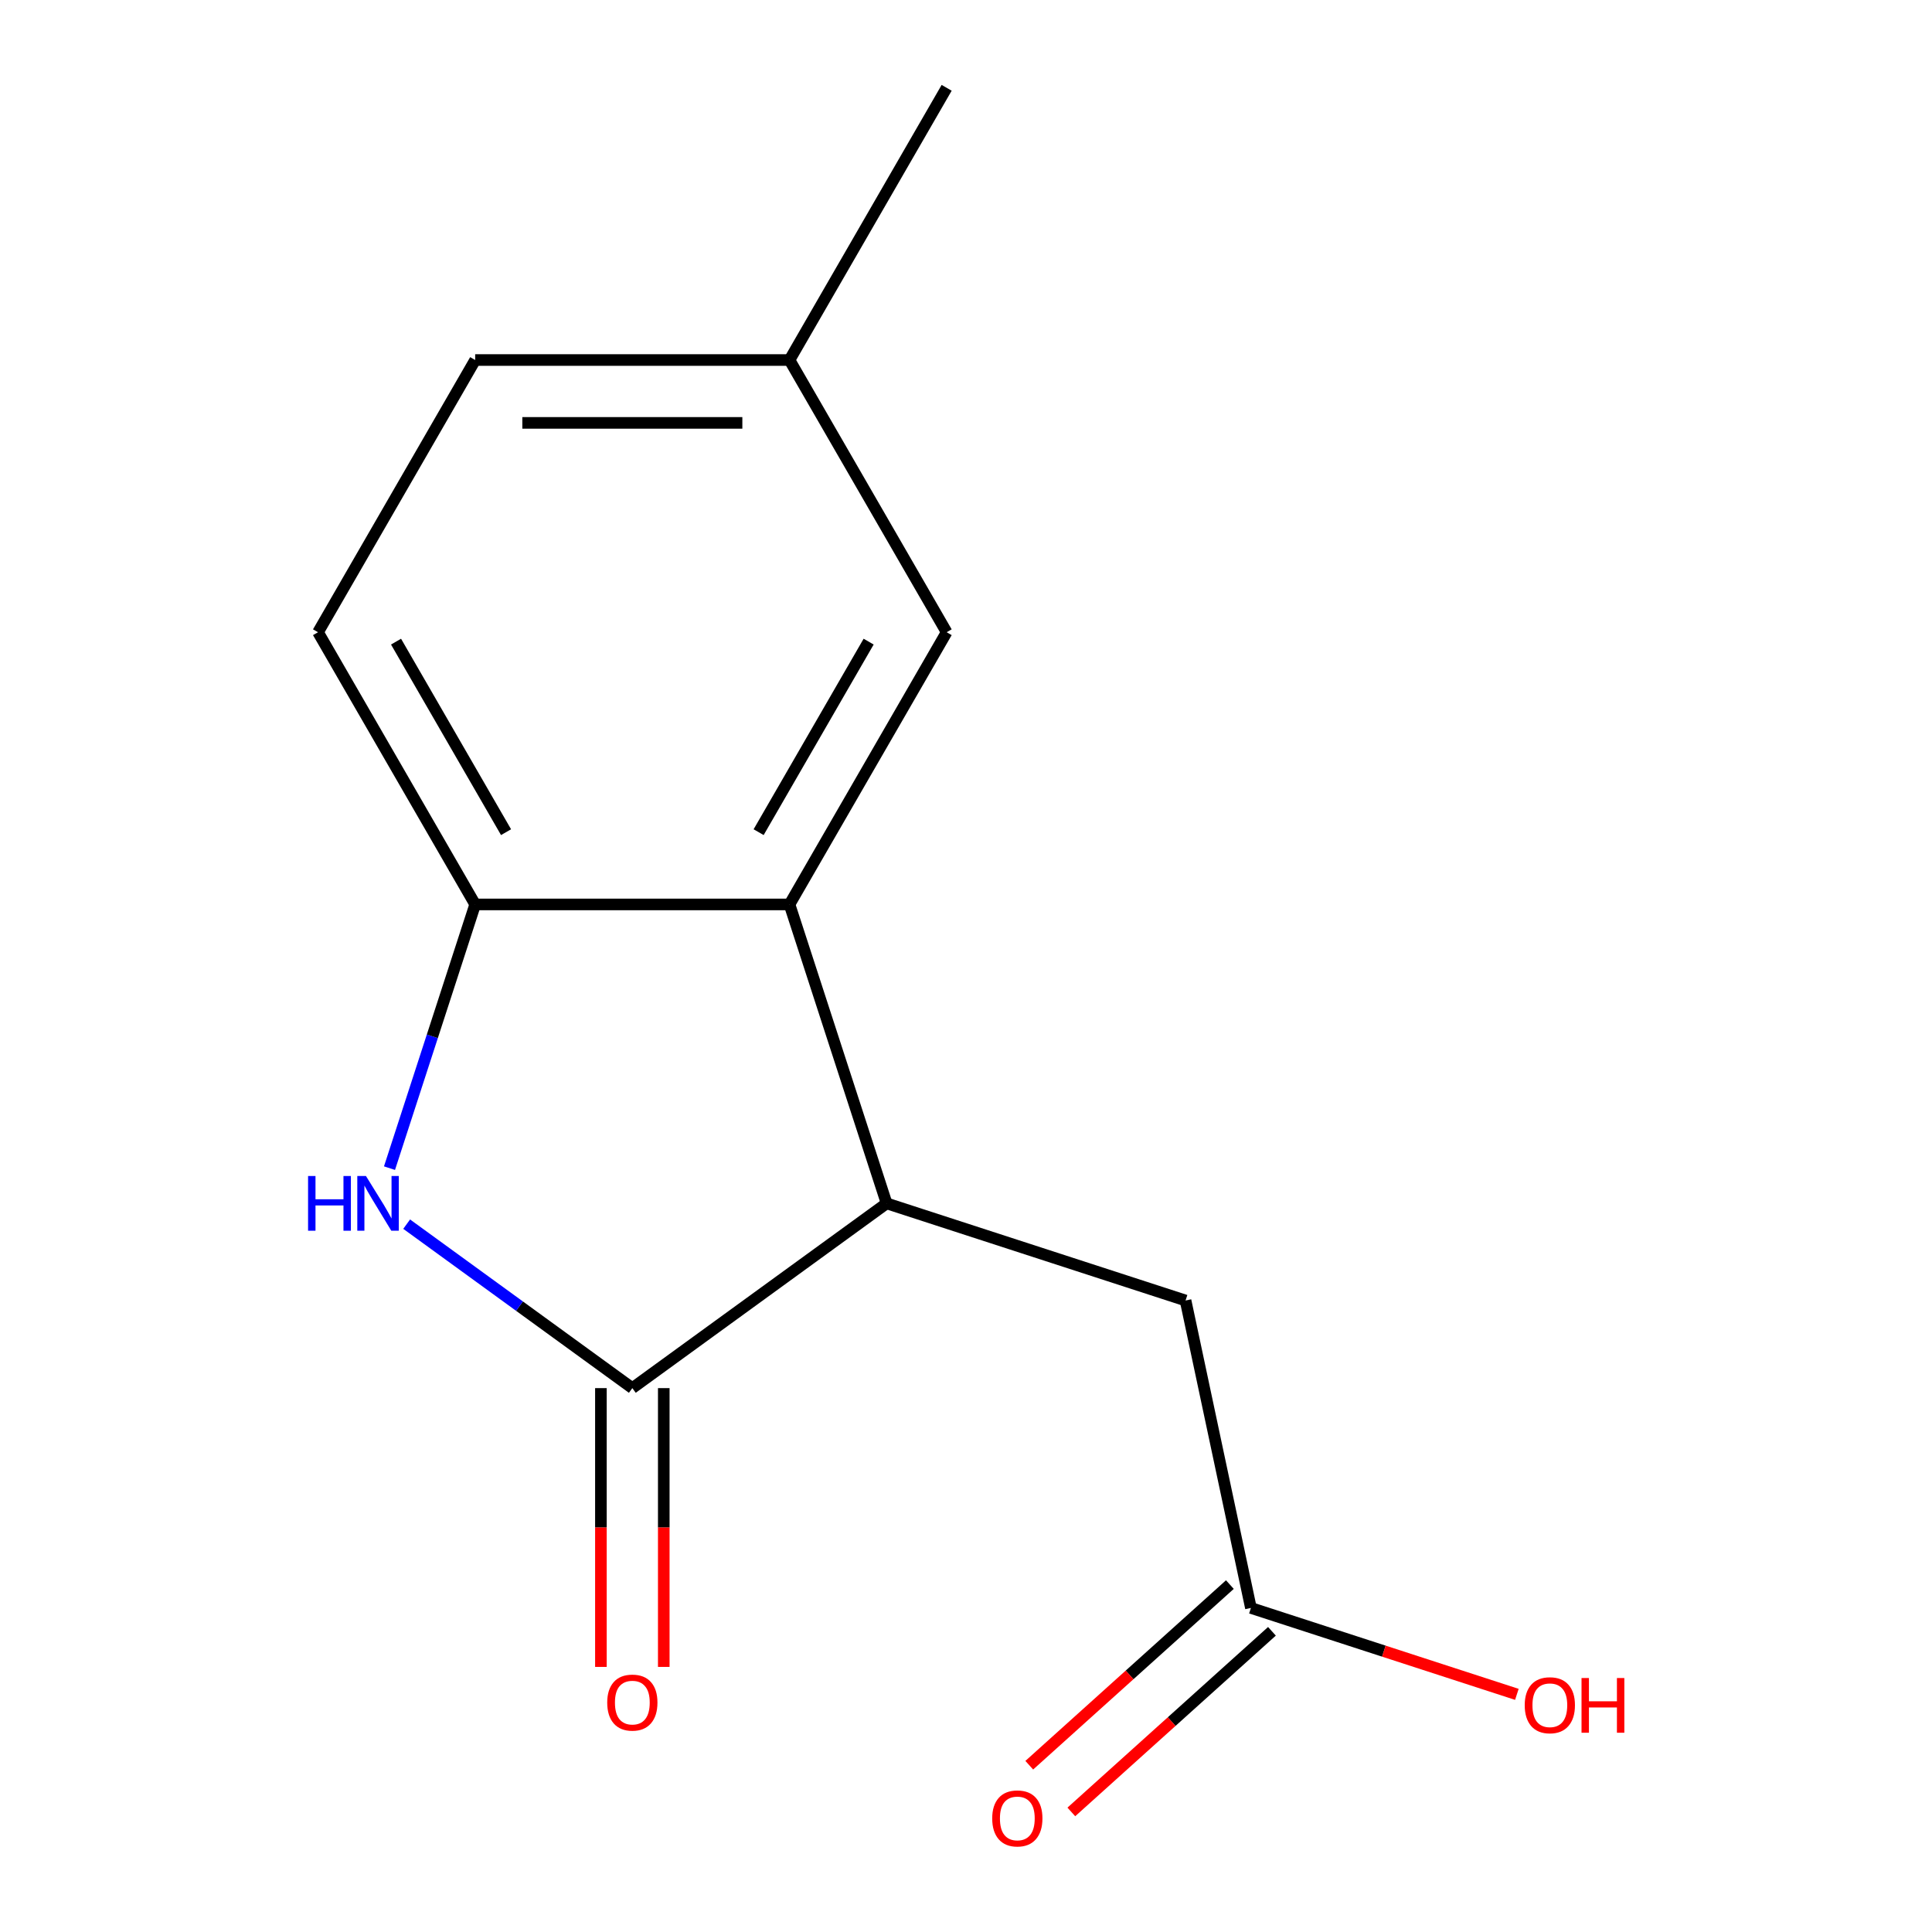<?xml version='1.0' encoding='iso-8859-1'?>
<svg version='1.1' baseProfile='full'
              xmlns='http://www.w3.org/2000/svg'
                      xmlns:rdkit='http://www.rdkit.org/xml'
                      xmlns:xlink='http://www.w3.org/1999/xlink'
                  xml:space='preserve'
width='1000px' height='1000px' viewBox='0 0 1000 1000'>
<!-- END OF HEADER -->
<rect style='opacity:1.0;fill:#FFFFFF;stroke:none' width='1000' height='1000' x='0' y='0'> </rect>
<path class='bond-0' d='M 327.297,718.488 L 268.891,676.054' style='fill:none;fill-rule:evenodd;stroke:#000000;stroke-width:6px;stroke-linecap:butt;stroke-linejoin:miter;stroke-opacity:1' />
<path class='bond-0' d='M 268.891,676.054 L 210.486,633.619' style='fill:none;fill-rule:evenodd;stroke:#0000FF;stroke-width:6px;stroke-linecap:butt;stroke-linejoin:miter;stroke-opacity:1' />
<path class='bond-1' d='M 327.297,718.488 L 458.916,622.861' style='fill:none;fill-rule:evenodd;stroke:#000000;stroke-width:6px;stroke-linecap:butt;stroke-linejoin:miter;stroke-opacity:1' />
<path class='bond-6' d='M 311.028,718.488 L 311.028,790.639' style='fill:none;fill-rule:evenodd;stroke:#000000;stroke-width:6px;stroke-linecap:butt;stroke-linejoin:miter;stroke-opacity:1' />
<path class='bond-6' d='M 311.028,790.639 L 311.028,862.79' style='fill:none;fill-rule:evenodd;stroke:#FF0000;stroke-width:6px;stroke-linecap:butt;stroke-linejoin:miter;stroke-opacity:1' />
<path class='bond-6' d='M 343.566,718.488 L 343.566,790.639' style='fill:none;fill-rule:evenodd;stroke:#000000;stroke-width:6px;stroke-linecap:butt;stroke-linejoin:miter;stroke-opacity:1' />
<path class='bond-6' d='M 343.566,790.639 L 343.566,862.79' style='fill:none;fill-rule:evenodd;stroke:#FF0000;stroke-width:6px;stroke-linecap:butt;stroke-linejoin:miter;stroke-opacity:1' />
<path class='bond-3' d='M 201.601,604.634 L 223.777,536.384' style='fill:none;fill-rule:evenodd;stroke:#0000FF;stroke-width:6px;stroke-linecap:butt;stroke-linejoin:miter;stroke-opacity:1' />
<path class='bond-3' d='M 223.777,536.384 L 245.952,468.134' style='fill:none;fill-rule:evenodd;stroke:#000000;stroke-width:6px;stroke-linecap:butt;stroke-linejoin:miter;stroke-opacity:1' />
<path class='bond-2' d='M 458.916,622.861 L 408.642,468.134' style='fill:none;fill-rule:evenodd;stroke:#000000;stroke-width:6px;stroke-linecap:butt;stroke-linejoin:miter;stroke-opacity:1' />
<path class='bond-4' d='M 458.916,622.861 L 613.643,673.135' style='fill:none;fill-rule:evenodd;stroke:#000000;stroke-width:6px;stroke-linecap:butt;stroke-linejoin:miter;stroke-opacity:1' />
<path class='bond-7' d='M 408.642,468.134 L 489.987,327.241' style='fill:none;fill-rule:evenodd;stroke:#000000;stroke-width:6px;stroke-linecap:butt;stroke-linejoin:miter;stroke-opacity:1' />
<path class='bond-7' d='M 392.665,430.731 L 449.606,332.106' style='fill:none;fill-rule:evenodd;stroke:#000000;stroke-width:6px;stroke-linecap:butt;stroke-linejoin:miter;stroke-opacity:1' />
<path class='bond-14' d='M 408.642,468.134 L 245.952,468.134' style='fill:none;fill-rule:evenodd;stroke:#000000;stroke-width:6px;stroke-linecap:butt;stroke-linejoin:miter;stroke-opacity:1' />
<path class='bond-8' d='M 245.952,468.134 L 164.608,327.241' style='fill:none;fill-rule:evenodd;stroke:#000000;stroke-width:6px;stroke-linecap:butt;stroke-linejoin:miter;stroke-opacity:1' />
<path class='bond-8' d='M 261.929,430.731 L 204.988,332.106' style='fill:none;fill-rule:evenodd;stroke:#000000;stroke-width:6px;stroke-linecap:butt;stroke-linejoin:miter;stroke-opacity:1' />
<path class='bond-5' d='M 613.643,673.135 L 647.468,832.27' style='fill:none;fill-rule:evenodd;stroke:#000000;stroke-width:6px;stroke-linecap:butt;stroke-linejoin:miter;stroke-opacity:1' />
<path class='bond-9' d='M 636.582,820.179 L 584.664,866.926' style='fill:none;fill-rule:evenodd;stroke:#000000;stroke-width:6px;stroke-linecap:butt;stroke-linejoin:miter;stroke-opacity:1' />
<path class='bond-9' d='M 584.664,866.926 L 532.747,913.673' style='fill:none;fill-rule:evenodd;stroke:#FF0000;stroke-width:6px;stroke-linecap:butt;stroke-linejoin:miter;stroke-opacity:1' />
<path class='bond-9' d='M 658.354,844.36 L 606.436,891.106' style='fill:none;fill-rule:evenodd;stroke:#000000;stroke-width:6px;stroke-linecap:butt;stroke-linejoin:miter;stroke-opacity:1' />
<path class='bond-9' d='M 606.436,891.106 L 554.519,937.853' style='fill:none;fill-rule:evenodd;stroke:#FF0000;stroke-width:6px;stroke-linecap:butt;stroke-linejoin:miter;stroke-opacity:1' />
<path class='bond-11' d='M 647.468,832.27 L 716.298,854.634' style='fill:none;fill-rule:evenodd;stroke:#000000;stroke-width:6px;stroke-linecap:butt;stroke-linejoin:miter;stroke-opacity:1' />
<path class='bond-11' d='M 716.298,854.634 L 785.127,876.998' style='fill:none;fill-rule:evenodd;stroke:#FF0000;stroke-width:6px;stroke-linecap:butt;stroke-linejoin:miter;stroke-opacity:1' />
<path class='bond-10' d='M 489.987,327.241 L 408.642,186.348' style='fill:none;fill-rule:evenodd;stroke:#000000;stroke-width:6px;stroke-linecap:butt;stroke-linejoin:miter;stroke-opacity:1' />
<path class='bond-12' d='M 164.608,327.241 L 245.952,186.348' style='fill:none;fill-rule:evenodd;stroke:#000000;stroke-width:6px;stroke-linecap:butt;stroke-linejoin:miter;stroke-opacity:1' />
<path class='bond-13' d='M 408.642,186.348 L 489.987,45.455' style='fill:none;fill-rule:evenodd;stroke:#000000;stroke-width:6px;stroke-linecap:butt;stroke-linejoin:miter;stroke-opacity:1' />
<path class='bond-15' d='M 408.642,186.348 L 245.952,186.348' style='fill:none;fill-rule:evenodd;stroke:#000000;stroke-width:6px;stroke-linecap:butt;stroke-linejoin:miter;stroke-opacity:1' />
<path class='bond-15' d='M 384.238,218.886 L 270.356,218.886' style='fill:none;fill-rule:evenodd;stroke:#000000;stroke-width:6px;stroke-linecap:butt;stroke-linejoin:miter;stroke-opacity:1' />
<path  class='atom-1' d='M 159.458 608.701
L 163.298 608.701
L 163.298 620.741
L 177.778 620.741
L 177.778 608.701
L 181.618 608.701
L 181.618 637.021
L 177.778 637.021
L 177.778 623.941
L 163.298 623.941
L 163.298 637.021
L 159.458 637.021
L 159.458 608.701
' fill='#0000FF'/>
<path  class='atom-1' d='M 189.418 608.701
L 198.698 623.701
Q 199.618 625.181, 201.098 627.861
Q 202.578 630.541, 202.658 630.701
L 202.658 608.701
L 206.418 608.701
L 206.418 637.021
L 202.538 637.021
L 192.578 620.621
Q 191.418 618.701, 190.178 616.501
Q 188.978 614.301, 188.618 613.621
L 188.618 637.021
L 184.938 637.021
L 184.938 608.701
L 189.418 608.701
' fill='#0000FF'/>
<path  class='atom-7' d='M 314.297 881.257
Q 314.297 874.457, 317.657 870.657
Q 321.017 866.857, 327.297 866.857
Q 333.577 866.857, 336.937 870.657
Q 340.297 874.457, 340.297 881.257
Q 340.297 888.137, 336.897 892.057
Q 333.497 895.937, 327.297 895.937
Q 321.057 895.937, 317.657 892.057
Q 314.297 888.177, 314.297 881.257
M 327.297 892.737
Q 331.617 892.737, 333.937 889.857
Q 336.297 886.937, 336.297 881.257
Q 336.297 875.697, 333.937 872.897
Q 331.617 870.057, 327.297 870.057
Q 322.977 870.057, 320.617 872.857
Q 318.297 875.657, 318.297 881.257
Q 318.297 886.977, 320.617 889.857
Q 322.977 892.737, 327.297 892.737
' fill='#FF0000'/>
<path  class='atom-10' d='M 513.566 941.21
Q 513.566 934.41, 516.926 930.61
Q 520.286 926.81, 526.566 926.81
Q 532.846 926.81, 536.206 930.61
Q 539.566 934.41, 539.566 941.21
Q 539.566 948.09, 536.166 952.01
Q 532.766 955.89, 526.566 955.89
Q 520.326 955.89, 516.926 952.01
Q 513.566 948.13, 513.566 941.21
M 526.566 952.69
Q 530.886 952.69, 533.206 949.81
Q 535.566 946.89, 535.566 941.21
Q 535.566 935.65, 533.206 932.85
Q 530.886 930.01, 526.566 930.01
Q 522.246 930.01, 519.886 932.81
Q 517.566 935.61, 517.566 941.21
Q 517.566 946.93, 519.886 949.81
Q 522.246 952.69, 526.566 952.69
' fill='#FF0000'/>
<path  class='atom-12' d='M 789.195 882.623
Q 789.195 875.823, 792.555 872.023
Q 795.915 868.223, 802.195 868.223
Q 808.475 868.223, 811.835 872.023
Q 815.195 875.823, 815.195 882.623
Q 815.195 889.503, 811.795 893.423
Q 808.395 897.303, 802.195 897.303
Q 795.955 897.303, 792.555 893.423
Q 789.195 889.543, 789.195 882.623
M 802.195 894.103
Q 806.515 894.103, 808.835 891.223
Q 811.195 888.303, 811.195 882.623
Q 811.195 877.063, 808.835 874.263
Q 806.515 871.423, 802.195 871.423
Q 797.875 871.423, 795.515 874.223
Q 793.195 877.023, 793.195 882.623
Q 793.195 888.343, 795.515 891.223
Q 797.875 894.103, 802.195 894.103
' fill='#FF0000'/>
<path  class='atom-12' d='M 818.595 868.543
L 822.435 868.543
L 822.435 880.583
L 836.915 880.583
L 836.915 868.543
L 840.755 868.543
L 840.755 896.863
L 836.915 896.863
L 836.915 883.783
L 822.435 883.783
L 822.435 896.863
L 818.595 896.863
L 818.595 868.543
' fill='#FF0000'/>
</svg>
